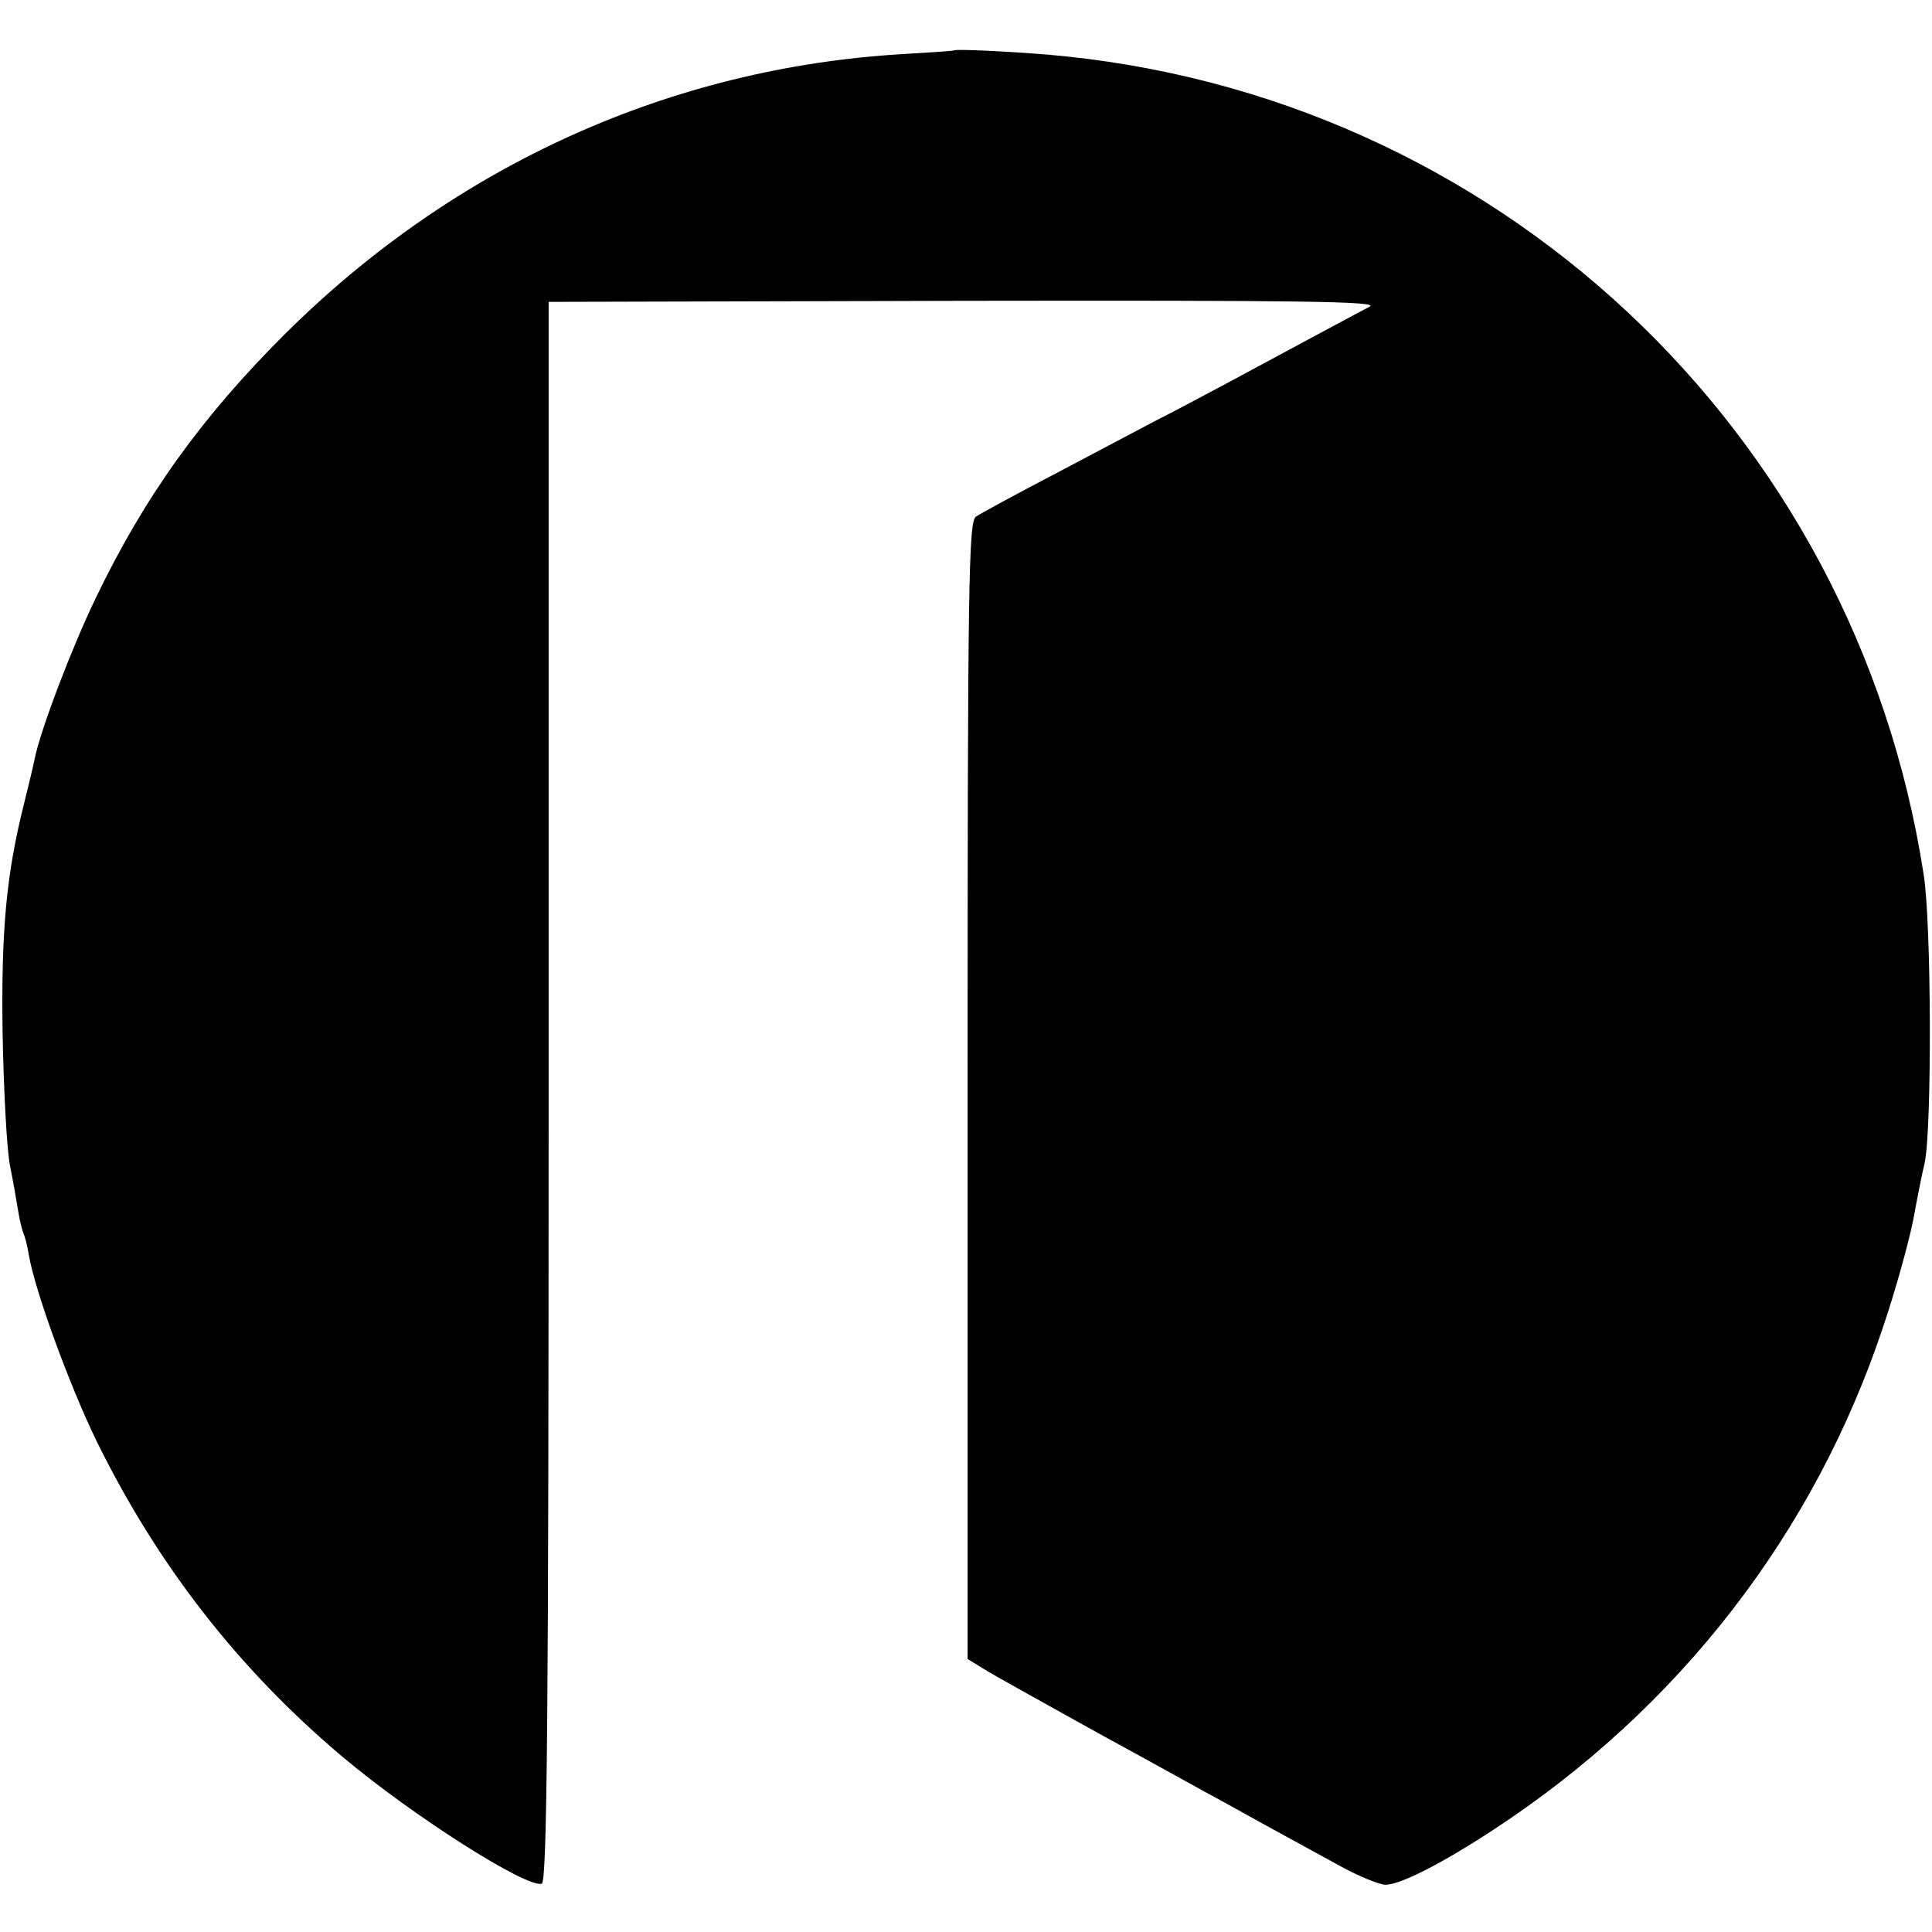 <?xml version="1.0" standalone="no"?>
<!DOCTYPE svg PUBLIC "-//W3C//DTD SVG 20010904//EN"
 "http://www.w3.org/TR/2001/REC-SVG-20010904/DTD/svg10.dtd">
<svg version="1.0" xmlns="http://www.w3.org/2000/svg"
 width="368pt" height="368pt" viewBox="0 0 368 368"
 preserveAspectRatio="xMidYMid meet">
<g transform="translate(0,368) scale(0.1,-0.1)"
fill="#000000" stroke="none">
<path d="M1817 3584 c-1 -1 -45 -4 -97 -7 -442 -26 -852 -211 -1175 -531 -160
-159 -270 -312 -363 -506 -45 -93 -106 -253 -116 -306 -2 -10 -11 -48 -20 -84
-34 -135 -44 -242 -41 -440 2 -107 8 -220 14 -250 6 -30 13 -70 16 -89 3 -19
8 -37 10 -41 2 -4 7 -22 10 -41 12 -69 77 -247 129 -354 116 -236 270 -434
468 -601 137 -115 352 -251 380 -242 10 4 13 314 13 1509 l0 1504 794 2 c638
1 789 -1 770 -11 -25 -13 -155 -83 -274 -147 -38 -20 -99 -53 -135 -71 -36
-19 -123 -65 -195 -103 -71 -37 -137 -73 -146 -79 -14 -10 -16 -116 -16 -1094
l0 -1082 31 -19 c17 -11 117 -66 221 -124 105 -57 210 -116 235 -129 43 -24
79 -44 222 -122 36 -20 76 -36 87 -36 28 0 107 40 206 105 353 231 612 565
743 961 22 65 47 155 56 199 8 44 18 94 22 110 14 64 13 459 -2 550 -131 847
-817 1488 -1669 1561 -74 6 -174 11 -178 8z"/>
</g>
</svg>

